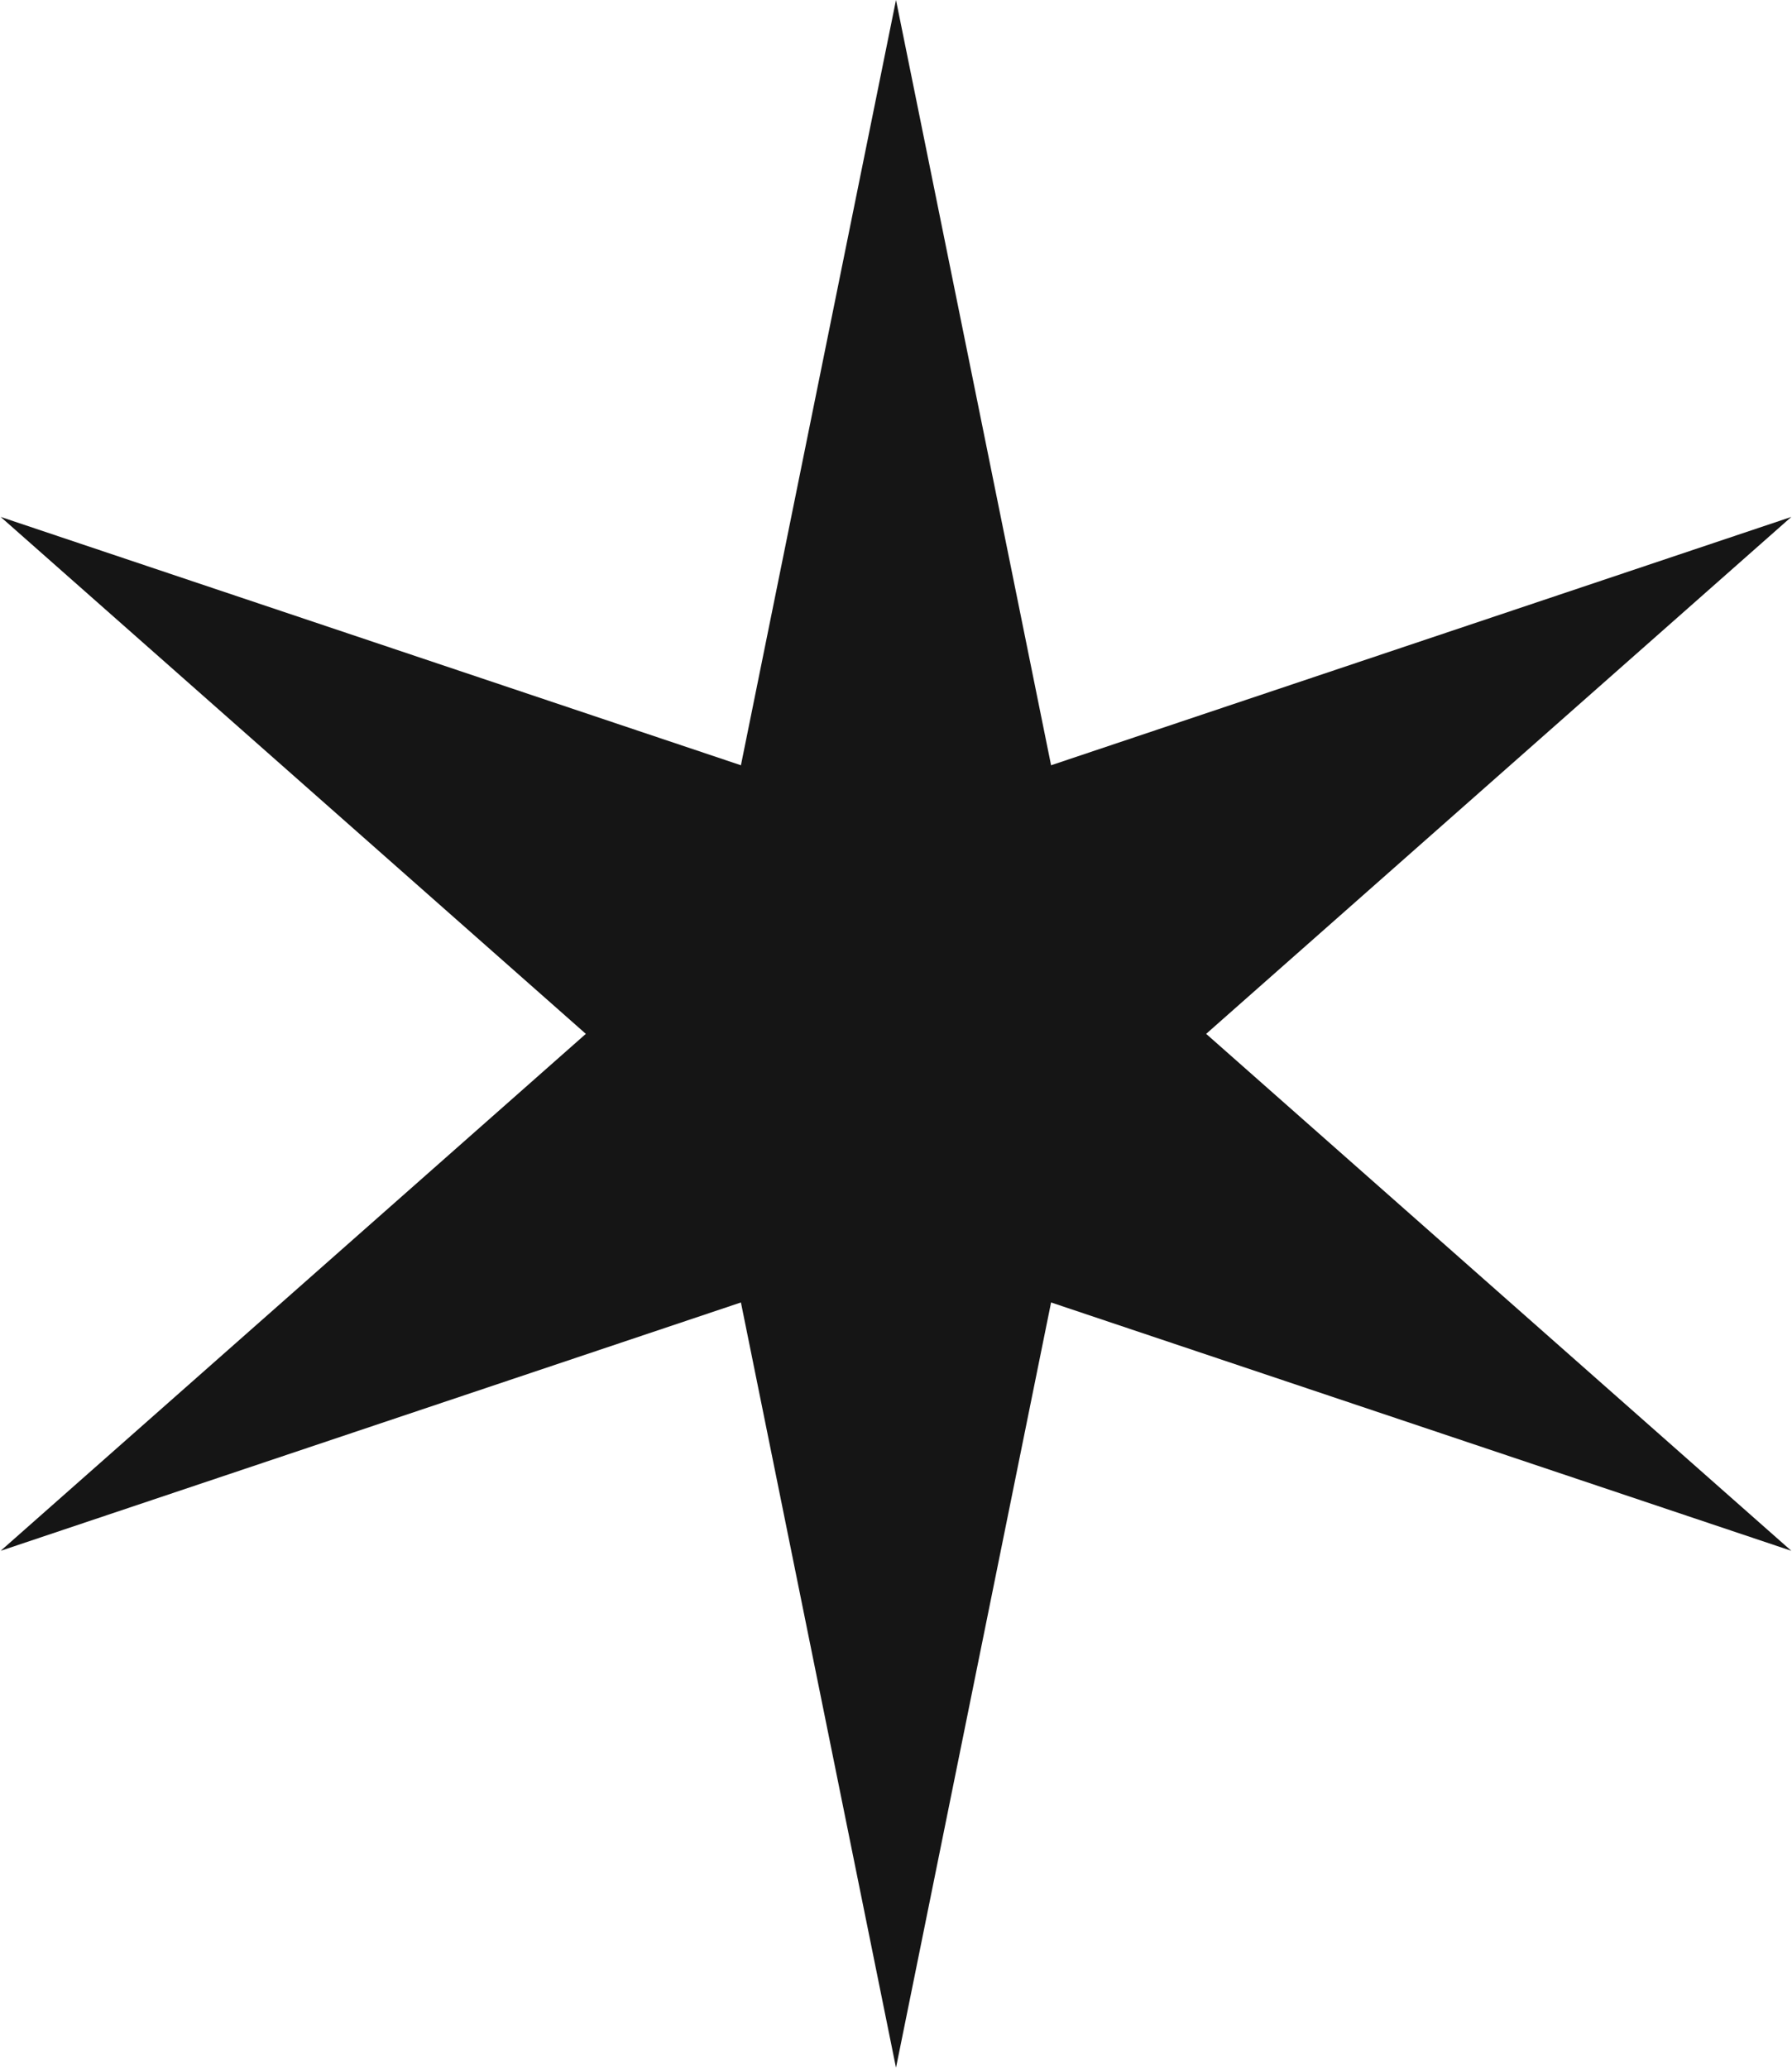 <svg xmlns="http://www.w3.org/2000/svg" width="26" height="30" viewBox="0 0 26 30" fill="none"><path d="M13 0L15.25 11.103L25.99 7.5L17.5 15L25.99 22.5L15.25 18.897L13 30L10.75 18.897L0.01 22.5L8.5 15L0.01 7.5L10.75 11.103L13 0Z" fill="#151515"></path></svg>